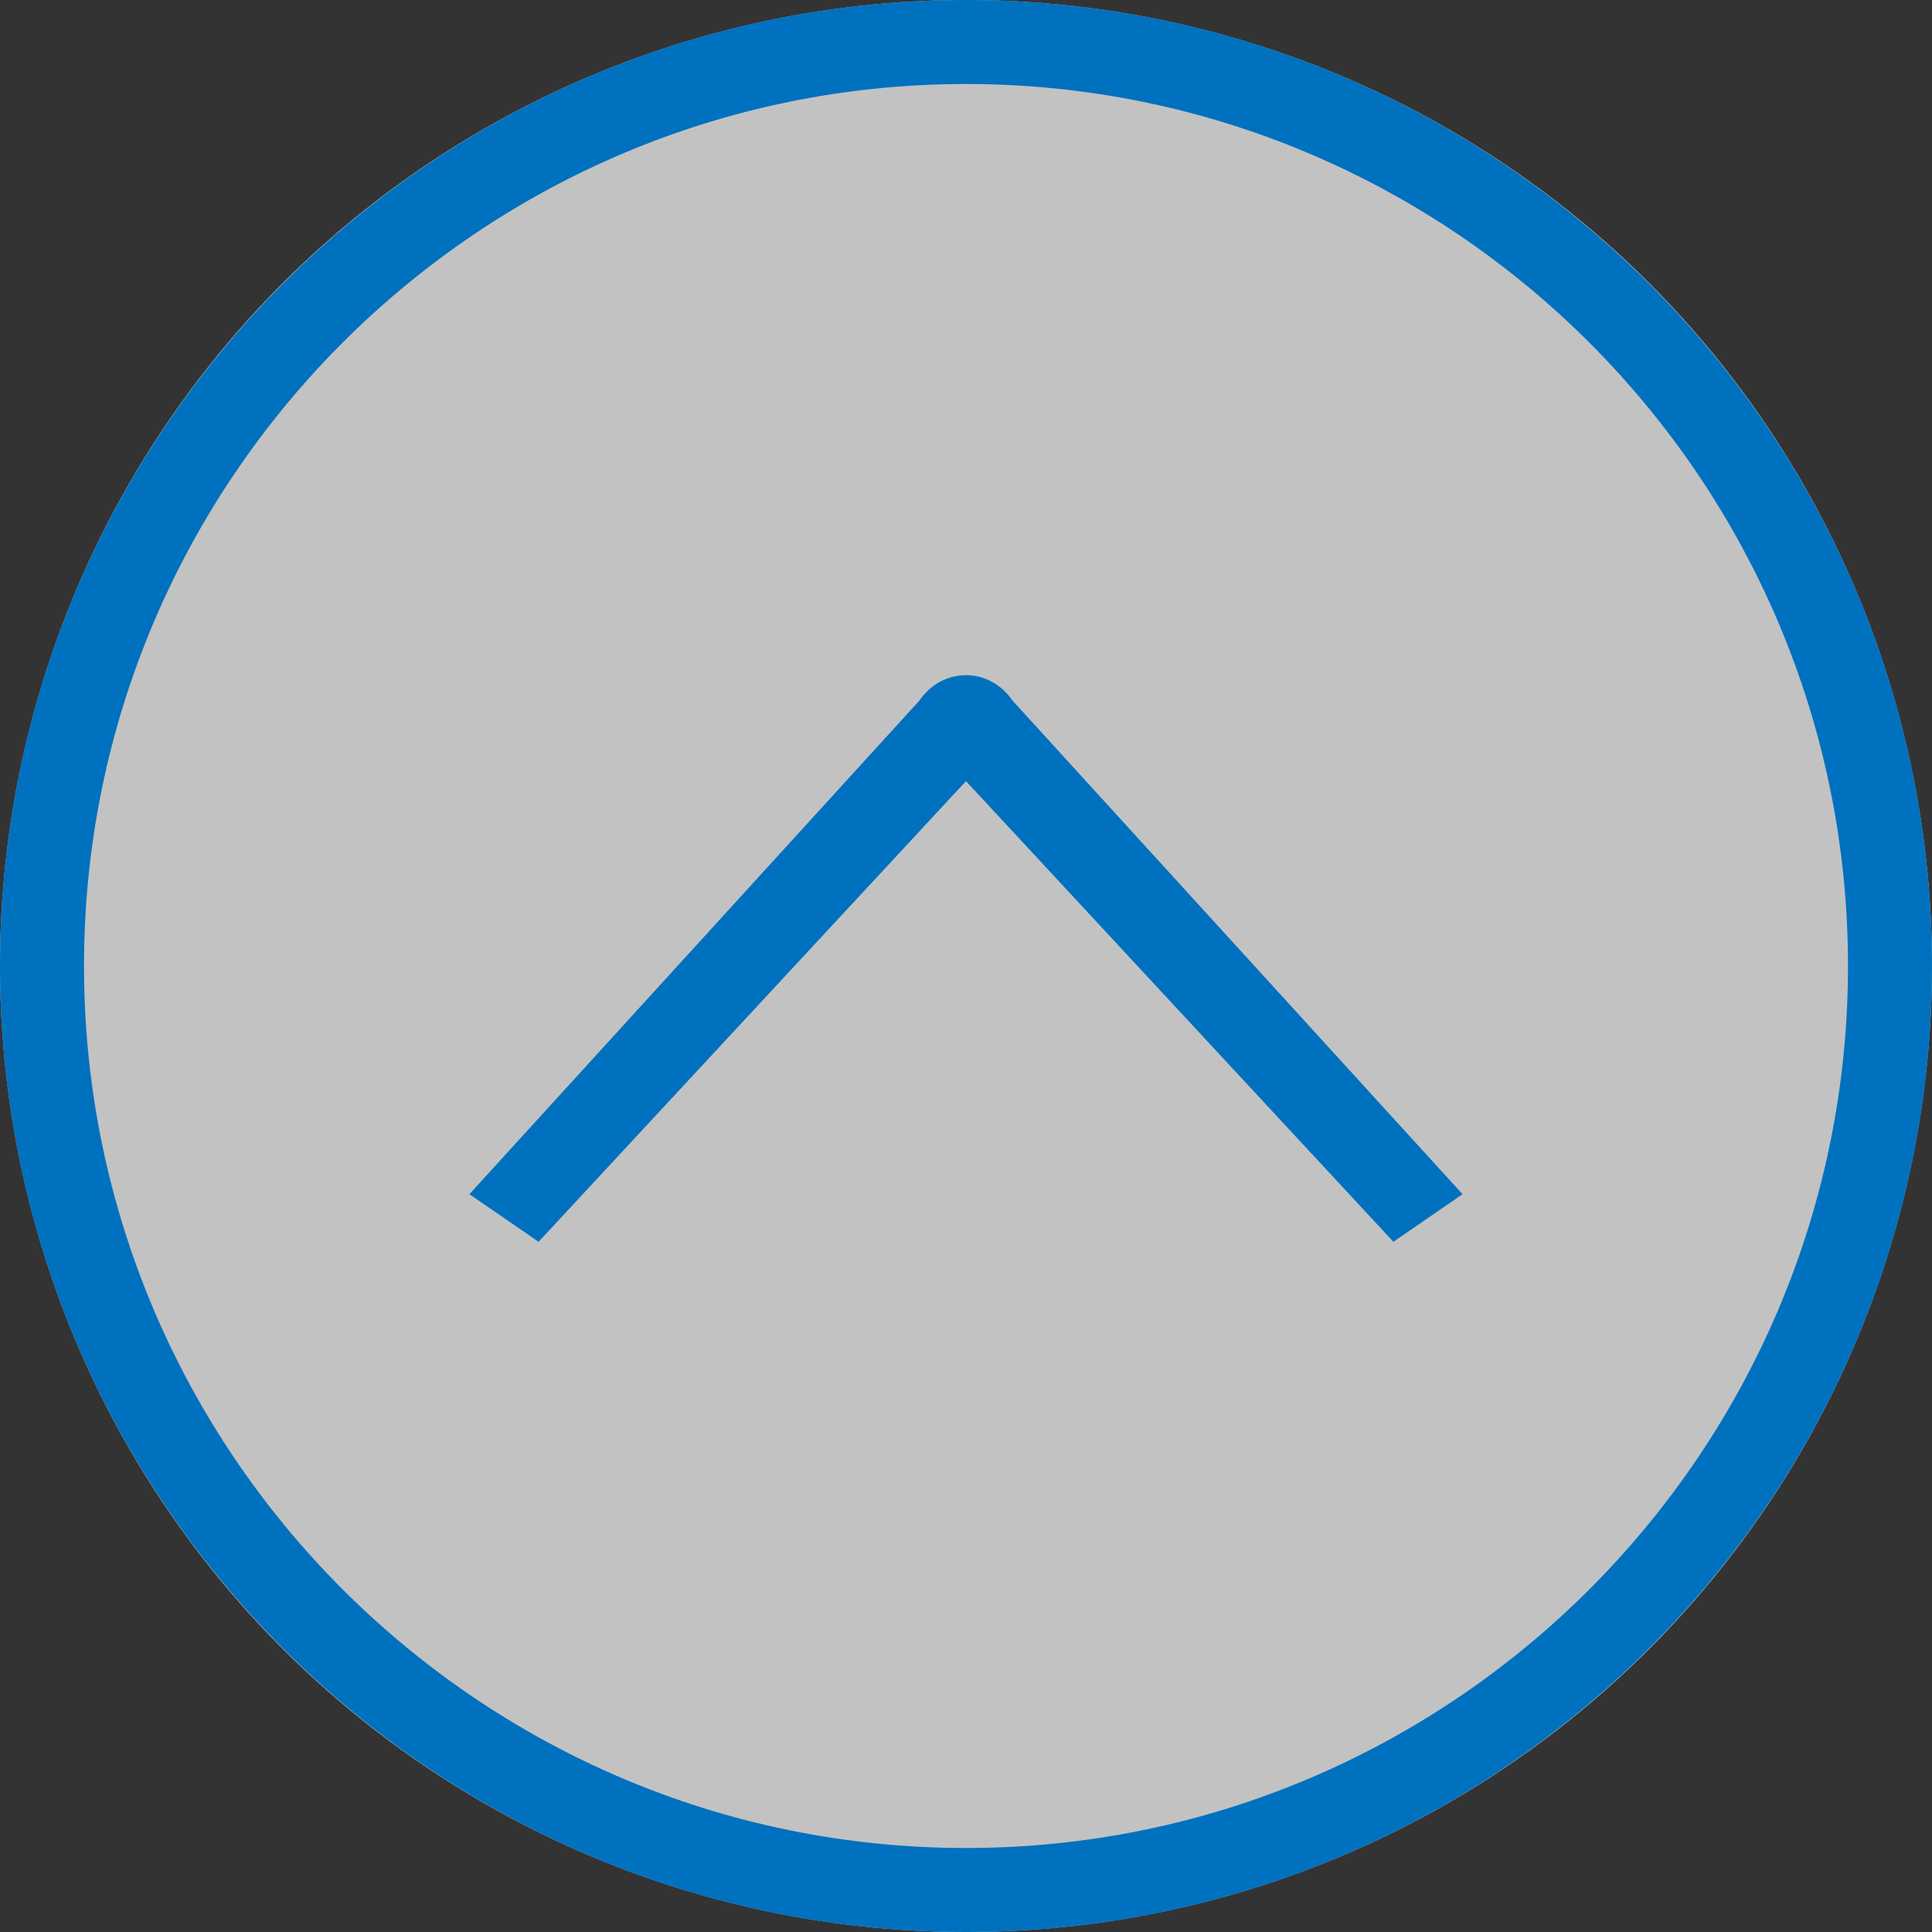 <?xml version="1.0" encoding="utf-8"?>
<!-- Generator: Adobe Illustrator 26.0.2, SVG Export Plug-In . SVG Version: 6.00 Build 0)  -->
<svg version="1.1" xmlns="http://www.w3.org/2000/svg" xmlns:xlink="http://www.w3.org/1999/xlink" x="0px" y="0px" width="60px"
	 height="60px" viewBox="0 0 60 60" style="enable-background:new 0 0 60 60;" xml:space="preserve">
<rect x="0" y="0" width="60" height="60" fill="#333333" stroke="none"/>
<style type="text/css">
	.st0{opacity:0.7;fill:#FFFFFF;}
	.st1{fill:#0071BF;}
	.st2{display:none;}
	.st3{display:inline;fill:#0071BF;}
</style>
<g id="レイヤー_2">
	<circle class="st0" cx="30" cy="30" r="30"/>
</g>
<g id="レイヤー_3">
	<path class="st1" d="M43.273,38.565L30,24.259L16.727,38.565l-2.15-1.478l13.978-15.332c0.344-0.501,0.871-0.787,1.444-0.787
		s1.1,0.287,1.444,0.787l13.978,15.332L43.273,38.565z M30,60C13.458,60,0,46.543,0,30C0,13.457,13.458,0,30,0s30,13.457,30,30
		C60,46.543,46.542,60,30,60z M30,57.391c15.104,0,27.391-12.288,27.391-27.391C57.391,14.897,45.104,2.609,30,2.609
		S2.609,14.897,2.609,30C2.609,45.103,14.896,57.391,30,57.391z"/>
</g>
<g id="レイヤー_1" class="st2">
	<path class="st3" d="M43.273,38.565L30,26.259L16.727,38.565l-2.15-1.478l13.978-13.332c0.344-0.501,0.871-0.787,1.444-0.787
		s1.1,0.287,1.444,0.787l13.978,13.332L43.273,38.565z M30,60C13.458,60,0,46.543,0,30C0,13.457,13.458,0,30,0s30,13.457,30,30
		C60,46.543,46.542,60,30,60z M30,57.391c15.104,0,27.391-12.288,27.391-27.391C57.391,14.897,45.104,2.609,30,2.609
		S2.609,14.897,2.609,30C2.609,45.103,14.896,57.391,30,57.391z"/>
</g>
</svg>
